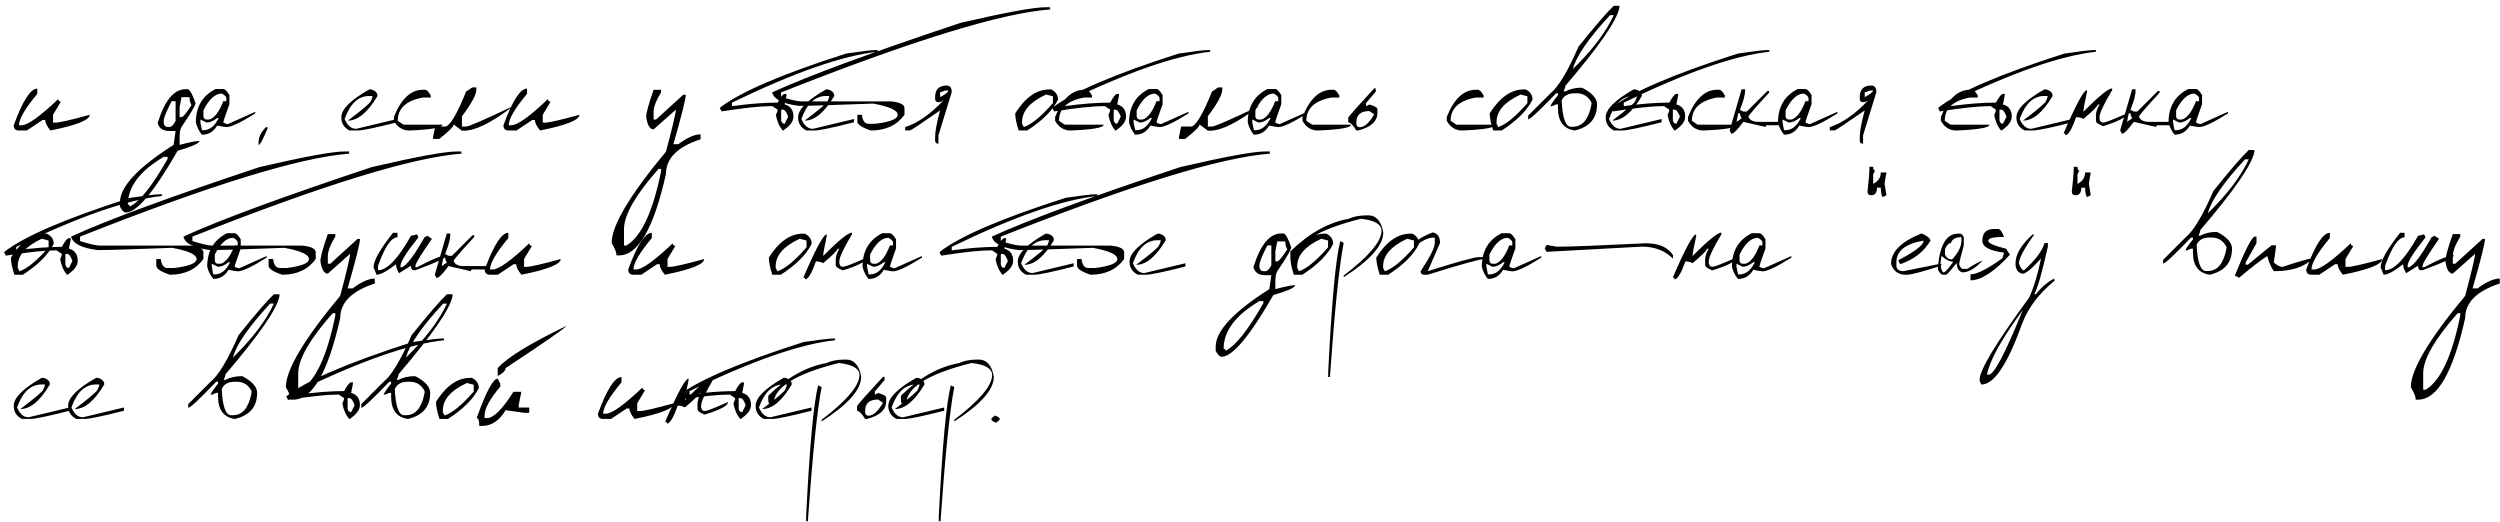 <?xml version="1.0" encoding="UTF-8"?> <svg xmlns="http://www.w3.org/2000/svg" width="364" height="76" viewBox="0 0 364 76" fill="none"><path d="M5.434 12.897V13.662C3.655 15.791 2.765 17.315 2.765 18.235H3.148C4.034 18.235 5.813 16.962 8.486 14.418C8.486 14.673 8.613 14.8 8.868 14.8L7.72 16.714V17.852H8.103C8.647 17.852 10.298 17.473 13.058 16.714C13.058 17.473 11.151 18.235 7.338 19C6.834 18.382 6.582 17.872 6.582 17.469H6.2L3.903 19H2.765C2.255 19 2 18.745 2 18.235C3.302 14.676 4.447 12.897 5.434 12.897ZM27.016 12.988H27.308C27.617 12.988 28.003 13.662 28.466 15.012C28.466 15.328 27.788 16.486 26.432 18.486C26.244 18.809 26.15 19.292 26.15 19.937V21.095C27.58 20.712 28.543 20.521 29.04 20.521C29.04 20.856 27.979 21.336 25.858 21.961C22.42 27.95 19.909 30.944 18.325 30.944C18.049 30.944 17.761 30.655 17.459 30.078V29.494C17.459 27.198 20.064 24.398 25.274 21.095L25.566 19.07H24.7C23.733 19.07 23.152 18.684 22.957 17.912C23.971 14.629 25.324 12.988 27.016 12.988ZM26.432 14.146L26.15 15.596V17.046H26.432C26.653 17.046 27.137 16.465 27.882 15.304C27.687 14.968 27.59 14.582 27.59 14.146H26.432ZM24.992 14.73C24.22 16.214 23.834 17.177 23.834 17.62V17.912C23.894 18.295 24.085 18.486 24.407 18.486H24.7C24.975 18.486 25.264 18.198 25.566 17.62V14.73H24.992ZM18.617 29.786C18.811 29.786 18.909 29.883 18.909 30.078C20.372 29.333 22.205 27.016 24.407 23.129V22.837H23.834C20.356 24.891 18.617 27.208 18.617 29.786ZM31.397 12.957H32.514C32.743 12.957 33.038 13.253 33.401 13.844V15.173C32.81 16.798 32.514 17.687 32.514 17.842C32.797 17.99 33.018 18.063 33.179 18.063L37.167 16.281V16.512C35.059 17.842 33.656 18.506 32.958 18.506C32.843 18.506 32.397 18.433 31.618 18.285C31.108 19.171 30.369 19.614 29.403 19.614C28.993 19.138 28.698 18.547 28.516 17.842C28.516 15.546 29.477 13.918 31.397 12.957ZM29.624 16.059V16.956C29.671 17.251 29.819 17.399 30.067 17.399H30.51C31.249 17.164 31.917 16.274 32.514 14.73H32.958V14.287C32.958 14.079 32.736 13.857 32.293 13.622C31.326 13.622 30.437 14.435 29.624 16.059ZM30.067 17.842L29.181 17.399V17.842L29.403 18.95H29.624C30.537 18.95 31.279 18.359 31.85 17.177H31.618C31.081 17.62 30.564 17.842 30.067 17.842ZM38.738 18.506H38.95V18.718C38.292 20.309 37.859 21.105 37.651 21.105V20.672C37.651 19.947 38.013 19.225 38.738 18.506ZM54.006 13.018C54.643 13.179 54.962 13.498 54.962 13.975C53.546 16.365 52.109 17.56 50.652 17.56C52.888 15.875 54.006 14.918 54.006 14.69C54.16 14.381 54.237 14.143 54.237 13.975H53.764C52.166 13.975 50.971 15.092 50.179 17.328C50.581 18.282 51.139 18.758 51.85 18.758L57.833 17.328V17.802C54.697 18.601 52.784 19 52.092 19H50.894C50.095 18.59 49.695 17.953 49.695 17.087C49.695 15.912 51.051 14.555 53.764 13.018H54.006ZM61.589 13.068H61.871C62.139 13.068 62.421 13.35 62.717 13.914V14.196H61.589C59.138 14.646 57.913 15.777 57.913 17.59L58.759 18.154H64.409C64.409 18.59 62.807 18.872 59.605 19C58.625 19 57.873 18.53 57.349 17.59V17.026C58.403 14.388 59.816 13.068 61.589 13.068ZM68.759 12.726H69.364V13.028C69.364 13.773 68.662 15.072 67.259 16.925V18.426H67.863C68.252 18.426 70.552 17.426 74.761 15.425C71.64 17.828 69.239 19.03 67.561 19.03H67.259L66.06 18.124C66.06 18.419 65.359 19.121 63.956 20.229H63.059V19.927L63.361 18.426H64.862C65.553 18.285 66.554 16.586 67.863 13.33L68.759 12.726ZM76.735 12.897V13.662C74.956 15.791 74.067 17.315 74.067 18.235H74.449C75.336 18.235 77.115 16.962 79.787 14.418C79.787 14.673 79.914 14.8 80.17 14.8L79.022 16.714V17.852H79.404C79.948 17.852 81.6 17.473 84.359 16.714C84.359 17.473 82.452 18.235 78.639 19C78.135 18.382 77.883 17.872 77.883 17.469H77.501L75.205 19H74.067C73.556 19 73.301 18.745 73.301 18.235C74.604 14.676 75.749 12.897 76.735 12.897ZM95.165 13.078H96.253V13.441C95.528 14.636 95.165 15.596 95.165 16.321V17.399H95.528L99.485 13.793H99.848C99.848 14.418 99.247 16.818 98.045 20.994H98.77C100.053 20.034 101.13 19.554 102.003 19.554V20.279C98.646 21.373 96.968 23.052 96.968 25.314C95.195 33.23 92.916 37.188 90.13 37.188H89.767C89.767 36.765 89.529 36.164 89.052 35.385C89.052 32.854 91.691 28.416 96.968 22.072C97.928 18.459 98.408 16.422 98.408 15.959L95.165 18.839C94.621 18.839 94.262 18.238 94.087 17.036C94.087 16.425 94.447 15.106 95.165 13.078ZM90.855 33.23V35.748H91.207C93.369 34.459 95.051 30.86 96.253 24.952V24.589H95.89C92.614 28.275 90.935 31.155 90.855 33.23ZM127.522 7.288H127.774V7.539C122.712 8.077 115.649 10.544 106.585 14.941V15.455C109.049 15.113 111.261 14.941 113.222 14.941C113.672 14.102 114.014 13.679 114.249 13.672H114.501V13.924L114.249 15.203C115.102 15.438 115.528 16.032 115.528 16.986C115.528 17.671 115.018 18.352 113.997 19.03C113.48 18.446 113.138 17.681 112.97 16.734C113.138 16.405 113.222 16.15 113.222 15.969L112.457 15.455H112.205C110.714 15.455 108.331 15.71 105.055 16.221L104.803 15.707C107.683 13.431 113.809 10.796 123.182 7.801C125.471 7.459 126.918 7.288 127.522 7.288ZM113.736 15.969V17.5C113.789 17.842 113.96 18.013 114.249 18.013L114.763 16.986C114.508 16.308 114.253 15.969 113.997 15.969H113.736ZM120.513 13.018C121.151 13.179 121.47 13.498 121.47 13.975C120.053 16.365 118.617 17.56 117.16 17.56C119.395 15.875 120.513 14.918 120.513 14.69C120.668 14.381 120.745 14.143 120.745 13.975H120.271C118.674 13.975 117.479 15.092 116.686 17.328C117.089 18.282 117.646 18.758 118.358 18.758L124.34 17.328V17.802C121.205 18.601 119.291 19 118.6 19H117.401C116.602 18.59 116.203 17.953 116.203 17.087C116.203 15.912 117.559 14.555 120.271 13.018H120.513ZM152.246 1.054H152.901V1.376C145.784 1.906 132.729 5.931 113.736 13.451V14.106C115.152 14.542 116.132 14.76 116.676 14.76H129.728C131.037 14.895 131.692 15.22 131.692 15.737V16.714C130.597 18.238 128.963 19 126.787 19C125.485 18.557 124.834 18.12 124.834 17.691V16.714H125.488C125.596 17.587 125.921 18.023 126.465 18.023H127.442C129.617 17.755 130.705 17.318 130.705 16.714C130.705 16.063 129.51 15.519 127.12 15.082C121.299 15.304 117.707 15.415 116.344 15.415C113.981 15.126 112.675 14.472 112.426 13.451C117.623 11.061 126.764 7.687 139.849 3.33C146.382 1.812 150.514 1.054 152.246 1.054ZM137.845 12.454C138.328 12.454 138.57 12.776 138.57 13.421L136.637 19.715V20.924C136.314 20.924 136.153 20.762 136.153 20.44V19.957C136.153 19.138 136.395 17.845 136.878 16.079C134.072 18.02 132.618 18.99 132.518 18.99H131.792V18.506C133.599 17.929 135.455 16.637 137.362 14.629L136.878 14.871H136.637C136.314 14.871 136.153 14.71 136.153 14.388V14.146C136.153 13.018 136.717 12.454 137.845 12.454ZM136.878 13.421V14.146C137.67 13.723 138.073 13.401 138.087 13.179H137.603C137.288 13.34 137.046 13.421 136.878 13.421ZM152.8 13.018H153.052C153.717 13.347 154.049 13.844 154.049 14.508C153.263 16.079 151.766 17.577 149.557 19H148.319C147.983 17.966 147.815 17.134 147.815 16.502C149.279 14.179 150.94 13.018 152.8 13.018ZM148.812 17.751V18.003L149.064 18.497C150.185 18.127 151.598 16.966 153.304 15.012V14.015L152.307 13.763C149.977 14.844 148.812 16.174 148.812 17.751ZM157.866 13.068H158.148C158.416 13.068 158.698 13.35 158.994 13.914V14.196H157.866C155.415 14.646 154.19 15.777 154.19 17.59L155.036 18.154H160.686C160.686 18.59 159.084 18.872 155.882 19C154.902 19 154.15 18.53 153.626 17.59V17.026C154.68 14.388 156.093 13.068 157.866 13.068ZM175.943 7.288H176.195V7.539C171.132 8.077 164.069 10.544 155.006 14.941V15.455C157.47 15.113 159.682 14.941 161.642 14.941C162.092 14.102 162.435 13.679 162.67 13.672H162.921V13.924L162.67 15.203C163.522 15.438 163.949 16.032 163.949 16.986C163.949 17.671 163.438 18.352 162.418 19.03C161.901 18.446 161.558 17.681 161.391 16.734C161.558 16.405 161.642 16.15 161.642 15.969L160.877 15.455H160.625C159.135 15.455 156.751 15.71 153.475 16.221L153.223 15.707C156.103 13.431 162.23 10.796 171.602 7.801C173.892 7.459 175.339 7.288 175.943 7.288ZM162.156 15.969V17.5C162.21 17.842 162.381 18.013 162.67 18.013L163.183 16.986C162.928 16.308 162.673 15.969 162.418 15.969H162.156ZM167.272 12.957H168.39C168.618 12.957 168.913 13.253 169.276 13.844V15.173C168.685 16.798 168.39 17.687 168.39 17.842C168.672 17.99 168.893 18.063 169.054 18.063L173.042 16.281V16.512C170.934 17.842 169.531 18.506 168.833 18.506C168.719 18.506 168.272 18.433 167.493 18.285C166.983 19.171 166.245 19.614 165.278 19.614C164.868 19.138 164.573 18.547 164.392 17.842C164.392 15.546 165.352 13.918 167.272 12.957ZM165.499 16.059V16.956C165.546 17.251 165.694 17.399 165.943 17.399H166.386C167.124 17.164 167.792 16.274 168.39 14.73H168.833V14.287C168.833 14.079 168.611 13.857 168.168 13.622C167.201 13.622 166.312 14.435 165.499 16.059ZM165.943 17.842L165.056 17.399V17.842L165.278 18.95H165.499C166.413 18.95 167.154 18.359 167.725 17.177H167.493C166.956 17.62 166.439 17.842 165.943 17.842ZM177.363 12.726H177.967V13.028C177.967 13.773 177.266 15.072 175.862 16.925V18.426H176.467C176.856 18.426 179.155 17.426 183.365 15.425C180.243 17.828 177.843 19.03 176.164 19.03H175.862L174.664 18.124C174.664 18.419 173.962 19.121 172.559 20.229H171.663V19.927L171.965 18.426H173.465C174.157 18.285 175.157 16.586 176.467 13.33L177.363 12.726ZM184.553 12.957H185.671C185.9 12.957 186.195 13.253 186.557 13.844V15.173C185.967 16.798 185.671 17.687 185.671 17.842C185.953 17.99 186.175 18.063 186.336 18.063L190.324 16.281V16.512C188.216 17.842 186.813 18.506 186.114 18.506C186 18.506 185.554 18.433 184.775 18.285C184.265 19.171 183.526 19.614 182.559 19.614C182.15 19.138 181.854 18.547 181.673 17.842C181.673 15.546 182.633 13.918 184.553 12.957ZM182.781 16.059V16.956C182.828 17.251 182.976 17.399 183.224 17.399H183.667C184.406 17.164 185.074 16.274 185.671 14.73H186.114V14.287C186.114 14.079 185.893 13.857 185.45 13.622C184.483 13.622 183.593 14.435 182.781 16.059ZM183.224 17.842L182.338 17.399V17.842L182.559 18.95H182.781C183.694 18.95 184.436 18.359 185.007 17.177H184.775C184.238 17.62 183.721 17.842 183.224 17.842ZM193.879 13.068H194.161C194.43 13.068 194.711 13.35 195.007 13.914V14.196H193.879C191.428 14.646 190.203 15.777 190.203 17.59L191.049 18.154H196.699C196.699 18.59 195.098 18.872 191.895 19C190.915 19 190.163 18.53 189.639 17.59V17.026C190.693 14.388 192.107 13.068 193.879 13.068ZM200.083 12.867H200.314V13.34L198.904 14.992V15.465L199.378 15.223C200.163 15.425 200.556 15.66 200.556 15.928V16.402C200.556 17.664 199.613 18.53 197.726 19H197.484C197.008 18.215 196.615 17.822 196.306 17.822V17.117C196.615 16.674 197.874 15.257 200.083 12.867ZM197.484 17.822V18.053C197.531 18.369 197.689 18.527 197.958 18.527C198.656 18.527 199.364 17.899 200.083 16.643L199.378 16.17C198.115 16.17 197.484 16.721 197.484 17.822ZM214.887 13.068H215.169C215.437 13.068 215.719 13.35 216.015 13.914V14.196H214.887C212.436 14.646 211.211 15.777 211.211 17.59L212.057 18.154H217.706C217.706 18.59 216.105 18.872 212.903 19C211.922 19 211.171 18.53 210.647 17.59V17.026C211.701 14.388 213.114 13.068 214.887 13.068ZM221.886 13.018H222.138C222.802 13.347 223.135 13.844 223.135 14.508C222.349 16.079 220.852 17.577 218.643 19H217.404C217.069 17.966 216.901 17.134 216.901 16.502C218.364 14.179 220.026 13.018 221.886 13.018ZM217.898 17.751V18.003L218.15 18.497C219.271 18.127 220.684 16.966 222.389 15.012V14.015L221.392 13.763C219.063 14.844 217.898 16.174 217.898 17.751ZM234.968 0.842H235.784V1.114C235.428 2.994 232.806 6.787 227.918 12.494C227.918 12.689 227.828 12.961 227.646 13.31H227.918C228.576 12.947 229.389 12.766 230.355 12.766C231.806 13.518 232.531 14.331 232.531 15.203C232.531 17.231 231.446 18.497 229.278 19C227.653 18.758 226.841 17.674 226.841 15.747V15.203H226.569C226.22 15.385 225.948 15.475 225.753 15.475C225.753 15.307 226.116 14.767 226.841 13.854V13.582H226.569C224.145 16.113 222.789 17.379 222.5 17.379V16.835L225.753 13.582C226.901 12.662 228.257 10.403 229.822 6.804C232.272 3.749 233.988 1.762 234.968 0.842ZM229.006 10.057C231.839 7.298 233.826 4.679 234.968 2.202H234.424C231.309 5.566 229.503 8.184 229.006 10.057ZM227.374 14.659C227.502 17.191 227.955 18.456 228.734 18.456H229.006C230.402 18.456 231.305 17.372 231.715 15.203V14.931C231.252 14.032 230.53 13.582 229.55 13.582H229.278C228.304 13.582 227.67 13.941 227.374 14.659ZM238.1 13.018C238.738 13.179 239.057 13.498 239.057 13.975C237.64 16.365 236.203 17.56 234.746 17.56C236.982 15.875 238.1 14.918 238.1 14.69C238.254 14.381 238.331 14.143 238.331 13.975H237.858C236.26 13.975 235.065 15.092 234.273 17.328C234.676 18.282 235.233 18.758 235.945 18.758L241.927 17.328V17.802C238.791 18.601 236.878 19 236.186 19H234.988C234.189 18.59 233.79 17.953 233.79 17.087C233.79 15.912 235.146 14.555 237.858 13.018H238.1ZM257.355 7.288H257.607V7.539C252.545 8.077 245.482 10.544 236.418 14.941V15.455C238.882 15.113 241.094 14.941 243.055 14.941C243.505 14.102 243.847 13.679 244.082 13.672H244.334V13.924L244.082 15.203C244.935 15.438 245.361 16.032 245.361 16.986C245.361 17.671 244.851 18.352 243.83 19.03C243.313 18.446 242.971 17.681 242.803 16.734C242.971 16.405 243.055 16.15 243.055 15.969L242.289 15.455H242.038C240.547 15.455 238.164 15.71 234.887 16.221L234.635 15.707C237.516 13.431 243.642 10.796 253.015 7.801C255.304 7.459 256.751 7.288 257.355 7.288ZM243.568 15.969V17.5C243.622 17.842 243.793 18.013 244.082 18.013L244.596 16.986C244.34 16.308 244.085 15.969 243.83 15.969H243.568ZM250.014 13.068H250.296C250.564 13.068 250.846 13.35 251.142 13.914V14.196H250.014C247.563 14.646 246.338 15.777 246.338 17.59L247.184 18.154H252.833C252.833 18.59 251.232 18.872 248.03 19C247.049 19 246.297 18.53 245.774 17.59V17.026C246.828 14.388 248.241 13.068 250.014 13.068ZM253.579 12.998H254.082V13.25C254.082 13.827 253.834 14.74 253.337 15.989L253.83 16.241H254.334L257.325 13.25H257.577V13.501C255.576 15.663 254.576 16.825 254.576 16.986C254.744 17.489 255.244 17.741 256.076 17.741H259.319V18.235H257.325C257.157 18.235 257.073 18.319 257.073 18.486L253.83 17.741C252.971 18.903 252.39 19.483 252.088 19.483L251.836 18.98L253.579 12.998ZM253.085 16.492L252.833 17.741L253.579 17.238C253.418 16.915 253.337 16.667 253.337 16.492H253.085ZM261.756 12.957H262.874C263.102 12.957 263.398 13.253 263.76 13.844V15.173C263.169 16.798 262.874 17.687 262.874 17.842C263.156 17.99 263.378 18.063 263.539 18.063L267.527 16.281V16.512C265.419 17.842 264.015 18.506 263.317 18.506C263.203 18.506 262.757 18.433 261.978 18.285C261.467 19.171 260.729 19.614 259.762 19.614C259.353 19.138 259.057 18.547 258.876 17.842C258.876 15.546 259.836 13.918 261.756 12.957ZM259.984 16.059V16.956C260.031 17.251 260.178 17.399 260.427 17.399H260.87C261.608 17.164 262.276 16.274 262.874 14.73H263.317V14.287C263.317 14.079 263.096 13.857 262.652 13.622C261.686 13.622 260.796 14.435 259.984 16.059ZM260.427 17.842L259.541 17.399V17.842L259.762 18.95H259.984C260.897 18.95 261.639 18.359 262.209 17.177H261.978C261.441 17.62 260.924 17.842 260.427 17.842ZM272.471 12.454C272.955 12.454 273.197 12.776 273.197 13.421L271.263 19.715V20.924C270.941 20.924 270.78 20.762 270.78 20.44V19.957C270.78 19.138 271.021 17.845 271.505 16.079C268.698 18.02 267.245 18.99 267.144 18.99H266.419V18.506C268.225 17.929 270.081 16.637 271.988 14.629L271.505 14.871H271.263C270.941 14.871 270.78 14.71 270.78 14.388V14.146C270.78 13.018 271.344 12.454 272.471 12.454ZM271.505 13.421V14.146C272.297 13.723 272.7 13.401 272.713 13.179H272.23C271.914 13.34 271.673 13.421 271.505 13.421ZM286.832 13.068H287.114C287.383 13.068 287.665 13.35 287.96 13.914V14.196H286.832C284.382 14.646 283.157 15.777 283.157 17.59L284.003 18.154H289.652C289.652 18.59 288.051 18.872 284.849 19C283.868 19 283.116 18.53 282.593 17.59V17.026C283.647 14.388 285.06 13.068 286.832 13.068ZM304.91 7.288H305.161V7.539C300.099 8.077 293.036 10.544 283.972 14.941V15.455C286.436 15.113 288.649 14.941 290.609 14.941C291.059 14.102 291.401 13.679 291.636 13.672H291.888V13.924L291.636 15.203C292.489 15.438 292.915 16.032 292.915 16.986C292.915 17.671 292.405 18.352 291.384 19.03C290.867 18.446 290.525 17.681 290.357 16.734C290.525 16.405 290.609 16.15 290.609 15.969L289.844 15.455H289.592C288.101 15.455 285.718 15.71 282.442 16.221L282.19 15.707C285.07 13.431 291.196 10.796 300.569 7.801C302.858 7.459 304.305 7.288 304.91 7.288ZM291.123 15.969V17.5C291.176 17.842 291.348 18.013 291.636 18.013L292.15 16.986C291.895 16.308 291.64 15.969 291.384 15.969H291.123ZM297.9 13.018C298.538 13.179 298.857 13.498 298.857 13.975C297.44 16.365 296.004 17.56 294.547 17.56C296.782 15.875 297.9 14.918 297.9 14.69C298.055 14.381 298.132 14.143 298.132 13.975H297.659C296.061 13.975 294.866 15.092 294.073 17.328C294.476 18.282 295.033 18.758 295.745 18.758L301.727 17.328V17.802C298.592 18.601 296.678 19 295.987 19H294.788C293.989 18.59 293.59 17.953 293.59 17.087C293.59 15.912 294.946 14.555 297.659 13.018H297.9ZM307.528 13.129C306.306 15.163 305.695 16.472 305.695 17.056V17.318C305.749 17.667 305.923 17.842 306.219 17.842C306.534 17.842 307.669 17.405 309.623 16.533C309.623 17.056 308.488 17.667 306.219 18.366C305.521 18.104 305.171 17.842 305.171 17.58V16.794C305.171 16.318 305.346 15.794 305.695 15.223H305.433C305.433 15.445 304.735 16.143 303.339 17.318C303.036 17.144 302.687 17.056 302.291 17.056C301.673 18.802 301.15 19.675 300.72 19.675C300.72 19.5 300.633 19.413 300.458 19.413C302.258 15.223 303.392 13.129 303.862 13.129V13.391C303.513 14.995 303.339 15.955 303.339 16.271C305.594 14.002 306.991 12.867 307.528 12.867V13.129ZM310.438 12.998H310.942V13.25C310.942 13.827 310.694 14.74 310.197 15.989L310.69 16.241H311.194L314.185 13.25H314.437V13.501C312.436 15.663 311.435 16.825 311.435 16.986C311.603 17.489 312.103 17.741 312.936 17.741H316.179V18.235H314.185C314.017 18.235 313.933 18.319 313.933 18.486L310.69 17.741C309.831 18.903 309.25 19.483 308.948 19.483L308.696 18.98L310.438 12.998ZM309.945 16.492L309.693 17.741L310.438 17.238C310.277 16.915 310.197 16.667 310.197 16.492H309.945ZM318.616 12.957H319.734C319.962 12.957 320.257 13.253 320.62 13.844V15.173C320.029 16.798 319.734 17.687 319.734 17.842C320.016 17.99 320.237 18.063 320.398 18.063L324.386 16.281V16.512C322.278 17.842 320.875 18.506 320.177 18.506C320.063 18.506 319.616 18.433 318.837 18.285C318.327 19.171 317.589 19.614 316.622 19.614C316.212 19.138 315.917 18.547 315.736 17.842C315.736 15.546 316.696 13.918 318.616 12.957ZM316.843 16.059V16.956C316.89 17.251 317.038 17.399 317.287 17.399H317.73C318.468 17.164 319.136 16.274 319.734 14.73H320.177V14.287C320.177 14.079 319.955 13.857 319.512 13.622C318.545 13.622 317.656 14.435 316.843 16.059ZM317.287 17.842L316.4 17.399V17.842L316.622 18.95H316.843C317.757 18.95 318.498 18.359 319.069 17.177H318.837C318.3 17.62 317.783 17.842 317.287 17.842ZM6.572 34.018H6.824C7.489 34.347 7.821 34.844 7.821 35.508C7.035 37.08 5.538 38.577 3.329 40H2.091C1.755 38.966 1.587 38.133 1.587 37.502C3.051 35.179 4.712 34.018 6.572 34.018ZM2.584 38.751V39.003L2.836 39.496C3.957 39.127 5.37 37.966 7.076 36.012V35.015L6.079 34.763C3.749 35.844 2.584 37.173 2.584 38.751ZM23.31 28.288H23.562V28.539C18.499 29.076 11.436 31.544 2.373 35.941V36.455C4.837 36.113 7.049 35.941 9.009 35.941C9.459 35.102 9.802 34.679 10.037 34.672H10.288V34.924L10.037 36.203C10.889 36.438 11.316 37.032 11.316 37.986C11.316 38.671 10.805 39.352 9.785 40.03C9.268 39.446 8.925 38.681 8.758 37.734C8.925 37.405 9.009 37.15 9.009 36.969L8.244 36.455H7.992C6.502 36.455 4.118 36.71 0.842 37.221L0.59 36.707C3.47 34.431 9.597 31.796 18.969 28.801C21.259 28.459 22.706 28.288 23.31 28.288ZM9.523 36.969V38.499C9.577 38.842 9.748 39.013 10.037 39.013L10.55 37.986C10.295 37.308 10.04 36.969 9.785 36.969H9.523ZM50.169 22.054H50.823V22.376C43.706 22.907 30.651 26.931 11.658 34.451V35.106C13.075 35.542 14.055 35.76 14.599 35.76H27.65C28.959 35.895 29.614 36.22 29.614 36.737V37.714C28.52 39.238 26.885 40 24.71 40C23.407 39.557 22.756 39.12 22.756 38.691V37.714H23.41C23.518 38.587 23.844 39.023 24.387 39.023H25.364C27.54 38.755 28.627 38.318 28.627 37.714C28.627 37.063 27.432 36.519 25.042 36.083C19.221 36.304 15.629 36.415 14.266 36.415C11.903 36.126 10.597 35.471 10.349 34.451C15.545 32.061 24.686 28.687 37.772 24.33C44.304 22.812 48.437 22.054 50.169 22.054ZM33.048 33.958H34.166C34.394 33.958 34.69 34.253 35.052 34.844V36.173C34.462 37.798 34.166 38.687 34.166 38.842C34.448 38.99 34.67 39.063 34.831 39.063L38.819 37.281V37.513C36.711 38.842 35.307 39.507 34.609 39.507C34.495 39.507 34.049 39.433 33.27 39.285C32.76 40.171 32.021 40.614 31.054 40.614C30.645 40.138 30.349 39.547 30.168 38.842C30.168 36.546 31.128 34.918 33.048 33.958ZM31.276 37.059V37.956C31.323 38.251 31.471 38.399 31.719 38.399H32.162C32.901 38.164 33.569 37.274 34.166 35.73H34.609V35.287C34.609 35.079 34.388 34.857 33.945 34.622C32.978 34.622 32.088 35.435 31.276 37.059ZM31.719 38.842L30.833 38.399V38.842L31.054 39.95H31.276C32.189 39.95 32.931 39.359 33.502 38.177H33.27C32.733 38.62 32.216 38.842 31.719 38.842ZM66.524 22.054H67.178V22.376C60.062 22.907 47.006 26.931 28.013 34.451V35.106C29.43 35.542 30.41 35.76 30.954 35.76H44.005C45.315 35.895 45.969 36.22 45.969 36.737V37.714C44.875 39.238 43.24 40 41.065 40C39.762 39.557 39.111 39.12 39.111 38.691V37.714H39.766C39.873 38.587 40.199 39.023 40.742 39.023H41.719C43.895 38.755 44.982 38.318 44.982 37.714C44.982 37.063 43.787 36.519 41.397 36.083C35.576 36.304 31.984 36.415 30.621 36.415C28.258 36.126 26.952 35.471 26.704 34.451C31.9 32.061 41.041 28.687 54.127 24.33C60.659 22.812 64.791 22.054 66.524 22.054ZM47.731 34.078H48.819V34.441C48.094 35.636 47.731 36.596 47.731 37.321V38.399H48.094L52.052 34.793H52.414C52.414 35.418 51.813 37.818 50.612 41.994H51.337C52.619 41.034 53.697 40.554 54.57 40.554V41.279C51.213 42.373 49.534 44.052 49.534 46.314C47.762 54.23 45.482 58.188 42.696 58.188H42.334C42.334 57.765 42.095 57.164 41.618 56.385C41.618 53.854 44.257 49.416 49.534 43.072C50.494 39.459 50.974 37.422 50.974 36.959L47.731 39.839C47.188 39.839 46.828 39.238 46.654 38.036C46.654 37.425 47.013 36.106 47.731 34.078ZM43.421 54.23V56.748H43.774C45.935 55.459 47.617 51.86 48.819 45.952V45.589H48.457C45.18 49.275 43.502 52.156 43.421 54.23ZM57.218 33.897H57.873V34.552C56.973 34.552 56.03 35.931 55.043 38.691V39.345C56.359 39.345 57.957 37.674 59.837 34.33C59.91 34.33 60.203 34.26 60.713 34.119L60.924 34.552C59.185 36.734 58.316 38.113 58.316 38.691V38.912H58.527C59.239 38.617 60.33 37.163 61.8 34.552L62.233 34.33L62.888 34.773C61.29 37.069 60.491 38.375 60.491 38.691V38.912H60.713C62.901 37.751 64.355 37.17 65.073 37.17C65.073 37.492 63.546 38.218 60.491 39.345H60.27C59.981 39.345 59.837 39.127 59.837 38.691L58.094 39.778C57.806 39.302 57.661 38.865 57.661 38.469C56.359 39.49 55.412 40 54.821 40L54.388 38.912C54.388 37.959 55.332 36.287 57.218 33.897ZM65.053 33.998H65.557V34.25C65.557 34.827 65.308 35.74 64.812 36.989L65.305 37.241H65.809L68.8 34.25H69.051V34.501C67.051 36.663 66.05 37.825 66.05 37.986C66.218 38.489 66.718 38.741 67.551 38.741H70.794V39.235H68.8C68.632 39.235 68.548 39.319 68.548 39.486L65.305 38.741C64.446 39.903 63.865 40.483 63.563 40.483L63.311 39.98L65.053 33.998ZM64.56 37.492L64.308 38.741L65.053 38.238C64.892 37.915 64.812 37.667 64.812 37.492H64.56ZM74.016 33.897V34.663C72.237 36.791 71.347 38.315 71.347 39.235H71.73C72.617 39.235 74.396 37.962 77.068 35.418C77.068 35.673 77.195 35.8 77.45 35.8L76.302 37.714V38.852H76.685C77.229 38.852 78.88 38.473 81.64 37.714C81.64 38.473 79.733 39.235 75.92 40C75.416 39.382 75.164 38.872 75.164 38.469H74.782L72.486 40H71.347C70.837 40 70.582 39.745 70.582 39.235C71.885 35.676 73.029 33.897 74.016 33.897ZM94.903 33.897V34.663C93.124 36.791 92.234 38.315 92.234 39.235H92.617C93.503 39.235 95.282 37.962 97.955 35.418C97.955 35.673 98.082 35.8 98.337 35.8L97.189 37.714V38.852H97.572C98.116 38.852 99.767 38.473 102.527 37.714C102.527 38.473 100.62 39.235 96.806 40C96.303 39.382 96.051 38.872 96.051 38.469H95.668L93.372 40H92.234C91.724 40 91.469 39.745 91.469 39.235C92.772 35.676 93.916 33.897 94.903 33.897ZM116.928 34.018H117.18C117.844 34.347 118.177 34.844 118.177 35.508C117.391 37.08 115.894 38.577 113.685 40H112.446C112.111 38.966 111.943 38.133 111.943 37.502C113.407 35.179 115.068 34.018 116.928 34.018ZM112.94 38.751V39.003L113.192 39.496C114.313 39.127 115.726 37.966 117.432 36.012V35.015L116.435 34.763C114.105 35.844 112.94 37.173 112.94 38.751ZM124.038 34.129C122.816 36.163 122.205 37.472 122.205 38.056V38.318C122.259 38.667 122.433 38.842 122.729 38.842C123.044 38.842 124.179 38.406 126.133 37.533C126.133 38.056 124.998 38.667 122.729 39.365C122.031 39.104 121.681 38.842 121.681 38.58V37.794C121.681 37.318 121.856 36.794 122.205 36.223H121.943C121.943 36.445 121.245 37.143 119.849 38.318C119.546 38.144 119.197 38.056 118.801 38.056C118.183 39.802 117.66 40.675 117.23 40.675C117.23 40.5 117.143 40.413 116.968 40.413C118.768 36.223 119.902 34.129 120.372 34.129V34.391C120.023 35.995 119.849 36.955 119.849 37.271C122.104 35.002 123.501 33.867 124.038 33.867V34.129ZM128.459 33.958H129.577C129.805 33.958 130.101 34.253 130.463 34.844V36.173C129.872 37.798 129.577 38.687 129.577 38.842C129.859 38.99 130.08 39.063 130.242 39.063L134.23 37.281V37.513C132.121 38.842 130.718 39.507 130.02 39.507C129.906 39.507 129.459 39.433 128.681 39.285C128.17 40.171 127.432 40.614 126.465 40.614C126.055 40.138 125.76 39.547 125.579 38.842C125.579 36.546 126.539 34.918 128.459 33.958ZM126.687 37.059V37.956C126.734 38.251 126.881 38.399 127.13 38.399H127.573C128.311 38.164 128.979 37.274 129.577 35.73H130.02V35.287C130.02 35.079 129.798 34.857 129.355 34.622C128.389 34.622 127.499 35.435 126.687 37.059ZM127.13 38.842L126.243 38.399V38.842L126.465 39.95H126.687C127.6 39.95 128.342 39.359 128.912 38.177H128.681C128.143 38.62 127.627 38.842 127.13 38.842ZM159.507 28.288H159.759V28.539C154.697 29.076 147.634 31.544 138.57 35.941V36.455C141.034 36.113 143.246 35.941 145.207 35.941C145.657 35.102 145.999 34.679 146.234 34.672H146.486V34.924L146.234 36.203C147.087 36.438 147.513 37.032 147.513 37.986C147.513 38.671 147.003 39.352 145.982 40.03C145.465 39.446 145.123 38.681 144.955 37.734C145.123 37.405 145.207 37.15 145.207 36.969L144.441 36.455H144.19C142.699 36.455 140.316 36.71 137.039 37.221L136.788 36.707C139.668 34.431 145.794 31.796 155.167 28.801C157.456 28.459 158.903 28.288 159.507 28.288ZM145.72 36.969V38.499C145.774 38.842 145.945 39.013 146.234 39.013L146.748 37.986C146.492 37.308 146.237 36.969 145.982 36.969H145.72ZM152.498 34.018C153.136 34.179 153.455 34.498 153.455 34.975C152.038 37.365 150.601 38.56 149.144 38.56C151.38 36.875 152.498 35.918 152.498 35.69C152.652 35.381 152.73 35.142 152.73 34.975H152.256C150.658 34.975 149.463 36.093 148.671 38.328C149.074 39.282 149.631 39.758 150.343 39.758L156.325 38.328V38.802C153.19 39.6 151.276 40 150.585 40H149.386C148.587 39.59 148.188 38.953 148.188 38.087C148.188 36.912 149.544 35.555 152.256 34.018H152.498ZM184.231 22.054H184.886V22.376C177.769 22.907 164.714 26.931 145.72 34.451V35.106C147.137 35.542 148.117 35.76 148.661 35.76H161.713C163.022 35.895 163.677 36.22 163.677 36.737V37.714C162.582 39.238 160.947 40 158.772 40C157.47 39.557 156.818 39.12 156.818 38.691V37.714H157.473C157.58 38.587 157.906 39.023 158.45 39.023H159.427C161.602 38.755 162.69 38.318 162.69 37.714C162.69 37.063 161.495 36.519 159.104 36.083C153.284 36.304 149.692 36.415 148.329 36.415C145.965 36.126 144.66 35.471 144.411 34.451C149.608 32.061 158.749 28.687 171.834 24.33C178.367 22.812 182.499 22.054 184.231 22.054ZM168.772 34.018C169.41 34.179 169.729 34.498 169.729 34.975C168.313 37.365 166.876 38.56 165.419 38.56C167.655 36.875 168.772 35.918 168.772 35.69C168.927 35.381 169.004 35.142 169.004 34.975H168.531C166.933 34.975 165.738 36.093 164.946 38.328C165.348 39.282 165.906 39.758 166.617 39.758L172.599 38.328V38.802C169.464 39.6 167.551 40 166.859 40H165.661C164.862 39.59 164.462 38.953 164.462 38.087C164.462 36.912 165.818 35.555 168.531 34.018H168.772ZM186.557 33.988H186.85C187.158 33.988 187.544 34.663 188.008 36.012C188.008 36.328 187.33 37.486 185.973 39.486C185.785 39.809 185.691 40.292 185.691 40.937V42.095C187.121 41.712 188.085 41.521 188.582 41.521C188.582 41.856 187.521 42.336 185.399 42.961C181.962 48.95 179.451 51.944 177.866 51.944C177.591 51.944 177.302 51.655 177 51.078V50.494C177 48.198 179.605 45.398 184.815 42.095L185.107 40.071H184.241C183.274 40.071 182.694 39.684 182.499 38.912C183.513 35.629 184.866 33.988 186.557 33.988ZM185.973 35.146L185.691 36.596V38.046H185.973C186.195 38.046 186.678 37.465 187.424 36.304C187.229 35.968 187.132 35.582 187.132 35.146H185.973ZM184.533 35.73C183.761 37.214 183.375 38.177 183.375 38.62V38.912C183.436 39.295 183.627 39.486 183.949 39.486H184.241C184.516 39.486 184.805 39.198 185.107 38.62V35.73H184.533ZM178.158 50.786C178.353 50.786 178.451 50.883 178.451 51.078C179.914 50.333 181.747 48.016 183.949 44.129V43.837H183.375C179.897 45.891 178.158 48.208 178.158 50.786ZM192.862 34.018H193.114C193.778 34.347 194.111 34.844 194.111 35.508C193.325 37.08 191.828 38.577 189.619 40H188.38C188.045 38.966 187.877 38.133 187.877 37.502C189.34 35.179 191.002 34.018 192.862 34.018ZM188.874 38.751V39.003L189.126 39.496C190.247 39.127 191.66 37.966 193.365 36.012V35.015L192.368 34.763C190.039 35.844 188.874 37.173 188.874 38.751ZM199.146 31.349C200.368 31.349 201.12 32.185 201.402 33.857C201.402 35.73 199.482 37.899 195.641 40.362V40.121C199.314 37.321 201.15 35.149 201.15 33.605C201.15 32.652 200.15 32.068 198.149 31.853C191.804 33.437 188.632 35.441 188.632 37.865H188.38C188.045 37.865 187.877 37.697 187.877 37.361V36.606C190.596 33.954 193.436 32.37 196.397 31.853C197.048 31.517 197.964 31.349 199.146 31.349ZM195.138 35.106L195.641 35.357C194.977 38.808 194.309 45.321 193.637 54.895H193.385V54.139C193.889 44.028 194.473 37.684 195.138 35.106ZM205.37 34.018H205.622C206.286 34.347 206.619 34.844 206.619 35.508C205.833 37.08 204.336 38.577 202.127 40H200.888C200.553 38.966 200.385 38.133 200.385 37.502C201.848 35.179 203.51 34.018 205.37 34.018ZM201.382 38.751V39.003L201.633 39.496C202.755 39.127 204.168 37.966 205.873 36.012V35.015L204.876 34.763C202.547 35.844 201.382 37.173 201.382 38.751ZM208.643 33.837C209.328 34.005 209.67 34.518 209.67 35.377L207.877 39.486C212.208 38.117 214.689 37.432 215.32 37.432H216.347V37.684C215.622 37.684 212.799 38.456 207.877 40H207.364C207.021 40 206.85 39.829 206.85 39.486C208.22 37.419 208.905 36.049 208.905 35.377V34.602H208.643C208.018 34.602 207.25 34.944 206.337 35.629H206.075C206.075 35.072 206.931 34.474 208.643 33.837ZM218.633 33.958H219.751C219.979 33.958 220.275 34.253 220.637 34.844V36.173C220.046 37.798 219.751 38.687 219.751 38.842C220.033 38.99 220.254 39.063 220.416 39.063L224.404 37.281V37.513C222.295 38.842 220.892 39.507 220.194 39.507C220.08 39.507 219.633 39.433 218.855 39.285C218.344 40.171 217.606 40.614 216.639 40.614C216.229 40.138 215.934 39.547 215.753 38.842C215.753 36.546 216.713 34.918 218.633 33.958ZM216.861 37.059V37.956C216.908 38.251 217.055 38.399 217.304 38.399H217.747C218.485 38.164 219.153 37.274 219.751 35.73H220.194V35.287C220.194 35.079 219.972 34.857 219.529 34.622C218.562 34.622 217.673 35.435 216.861 37.059ZM217.304 38.842L216.417 38.399V38.842L216.639 39.95H216.861C217.774 39.95 218.516 39.359 219.086 38.177H218.855C218.317 38.62 217.8 38.842 217.304 38.842ZM239.631 35.418C241.531 35.418 242.853 35.998 243.599 37.16V37.664C242.417 36.495 240.906 35.911 239.067 35.911L225.189 36.667L224.907 36.163L225.189 35.66L226.609 35.911H227.173C228.771 35.911 232.923 35.747 239.631 35.418ZM250.628 34.129C249.406 36.163 248.795 37.472 248.795 38.056V38.318C248.849 38.667 249.023 38.842 249.319 38.842C249.634 38.842 250.769 38.406 252.723 37.533C252.723 38.056 251.588 38.667 249.319 39.365C248.62 39.104 248.271 38.842 248.271 38.58V37.794C248.271 37.318 248.446 36.794 248.795 36.223H248.533C248.533 36.445 247.835 37.143 246.438 38.318C246.136 38.144 245.787 38.056 245.391 38.056C244.773 39.802 244.25 40.675 243.82 40.675C243.82 40.5 243.733 40.413 243.558 40.413C245.358 36.223 246.492 34.129 246.962 34.129V34.391C246.613 35.995 246.438 36.955 246.438 37.271C248.694 35.002 250.091 33.867 250.628 33.867V34.129ZM255.049 33.958H256.167C256.395 33.958 256.691 34.253 257.053 34.844V36.173C256.462 37.798 256.167 38.687 256.167 38.842C256.449 38.99 256.67 39.063 256.832 39.063L260.82 37.281V37.513C258.711 38.842 257.308 39.507 256.61 39.507C256.496 39.507 256.049 39.433 255.271 39.285C254.76 40.171 254.022 40.614 253.055 40.614C252.645 40.138 252.35 39.547 252.169 38.842C252.169 36.546 253.129 34.918 255.049 33.958ZM253.277 37.059V37.956C253.324 38.251 253.471 38.399 253.72 38.399H254.163C254.901 38.164 255.569 37.274 256.167 35.73H256.61V35.287C256.61 35.079 256.388 34.857 255.945 34.622C254.979 34.622 254.089 35.435 253.277 37.059ZM253.72 38.842L252.833 38.399V38.842L253.055 39.95H253.277C254.19 39.95 254.932 39.359 255.502 38.177H255.271C254.733 38.62 254.216 38.842 253.72 38.842ZM272.19 24.29H272.733C272.733 24.659 272.827 24.843 273.015 24.843L272.733 25.387V26.767C273.472 26.404 273.841 25.854 273.841 25.115H274.667C274.486 26.082 274.395 26.633 274.395 26.767L274.667 28.429L274.113 28.701C273.932 28.398 273.841 27.939 273.841 27.321H273.287C273.287 28.059 273.012 28.429 272.461 28.429C272.092 28.429 271.908 28.244 271.908 27.875C272.096 26.31 272.19 25.115 272.19 24.29ZM279.773 33.988C280.572 34.323 281.008 34.672 281.082 35.035C280.203 36.485 278.984 37.529 277.426 38.167C277.084 38.342 276.822 38.429 276.641 38.429L276.379 37.905C278.501 36.791 279.719 35.921 280.035 35.297V35.035C277.423 35.498 276.117 36.542 276.117 38.167V38.691C276.117 39.215 276.466 39.476 277.164 39.476L282.391 38.429H282.653V38.691C279.9 39.564 278.245 40 277.688 40H277.426C276.392 40 275.694 39.476 275.332 38.429C275.332 36.657 276.812 35.176 279.773 33.988ZM285.08 34.018H285.412C285.58 34.018 285.752 34.189 285.926 34.532V35.73C285.47 37.415 285.241 38.325 285.241 38.459C285.416 38.916 285.587 39.144 285.755 39.144H286.44C287.353 38.54 288.095 38.14 288.665 37.946C287.591 39.087 286.621 39.658 285.755 39.658C285.191 39.53 284.909 39.074 284.909 38.288C283.982 39.429 283.469 40 283.368 40H282.854C282.673 40 282.445 39.772 282.17 39.315V38.802C282.458 35.612 283.429 34.018 285.08 34.018ZM283.197 36.244V37.09C283.425 37.546 283.768 37.774 284.224 37.774C285.13 36.801 285.584 35.891 285.584 35.045V34.532C284.738 34.532 284.227 34.817 284.053 35.388C283.744 35.388 283.459 35.673 283.197 36.244ZM282.683 37.261L282.512 38.459C282.626 39.258 282.797 39.658 283.026 39.658C283.241 39.617 283.697 39.104 284.395 38.117C283.912 38.117 283.341 37.831 282.683 37.261ZM290.347 33.343H290.931C291.213 33.343 291.499 33.726 291.787 34.491C290.257 34.491 289.491 34.683 289.491 35.065C289.491 35.408 290.354 35.79 292.079 36.213L292.653 37.08C290.371 39.57 288.454 40.816 286.903 40.816V39.95C287.823 39.95 289.374 39.164 291.556 37.593L291.787 36.787C289.679 36.512 288.625 35.938 288.625 35.065C288.625 33.917 289.199 33.343 290.347 33.343ZM295.936 34.149H296.188C294.698 36.223 293.953 37.63 293.953 38.368C294.201 39.033 294.449 39.365 294.698 39.365C296.376 37.835 297.37 36.509 297.679 35.388H298.172V35.891C297.346 39.624 296.685 41.94 296.188 42.84H296.43C297.202 41.846 298.078 41.091 299.058 40.574L299.169 40.846C296.886 42.726 295.312 44.797 294.446 47.06C292.318 53.015 290.334 55.992 288.494 55.992L288.242 55.499V55.247C288.242 53.857 290.643 49.886 295.443 43.333C296.101 41.923 296.678 40.02 297.175 37.623C295.859 39.114 294.95 39.859 294.446 39.859C293.788 39.691 293.459 39.194 293.459 38.368C293.459 37.039 294.285 35.633 295.936 34.149ZM294.104 45.72C291.264 49.648 289.666 52.592 289.31 54.552H289.562C290.327 54.552 291.982 51.407 294.527 45.116L294.104 45.72ZM301.939 24.29H302.482C302.482 24.659 302.576 24.843 302.764 24.843L302.482 25.387V26.767C303.221 26.404 303.59 25.854 303.59 25.115H304.416C304.235 26.082 304.144 26.633 304.144 26.767L304.416 28.429L303.862 28.701C303.681 28.398 303.59 27.939 303.59 27.321H303.036C303.036 28.059 302.761 28.429 302.211 28.429C301.841 28.429 301.657 28.244 301.657 27.875C301.845 26.31 301.939 25.115 301.939 24.29ZM327.418 21.842H328.234V22.114C327.878 23.994 325.256 27.788 320.368 33.494C320.368 33.689 320.278 33.961 320.096 34.31H320.368C321.026 33.947 321.839 33.766 322.805 33.766C324.256 34.518 324.981 35.331 324.981 36.203C324.981 38.231 323.896 39.496 321.728 40C320.103 39.758 319.291 38.674 319.291 36.747V36.203H319.019C318.67 36.385 318.398 36.475 318.203 36.475C318.203 36.307 318.566 35.767 319.291 34.854V34.582H319.019C316.595 37.113 315.239 38.379 314.95 38.379V37.835L318.203 34.582C319.351 33.662 320.707 31.403 322.272 27.804C324.722 24.75 326.438 22.762 327.418 21.842ZM321.456 31.057C324.289 28.298 326.276 25.679 327.418 23.202H326.874C323.759 26.566 321.953 29.184 321.456 31.057ZM319.824 35.66C319.952 38.191 320.405 39.456 321.184 39.456H321.456C322.852 39.456 323.755 38.372 324.165 36.203V35.931C323.702 35.032 322.98 34.582 322 34.582H321.728C320.754 34.582 320.12 34.941 319.824 35.66ZM328.223 34.451H328.546V35.398L326.965 38.227V38.54H327.287L330.741 35.71H331.376V36.022L331.063 38.227C331.574 38.651 331.993 38.862 332.322 38.862C334.874 38.023 336.341 37.603 336.723 37.603C335.595 38.859 333.709 39.486 331.063 39.486C330.64 38.855 330.325 38.12 330.117 37.281C329.251 37.811 327.888 38.862 326.028 40.433L325.394 40.121C326.79 36.65 327.733 34.76 328.223 34.451ZM339.221 33.897V34.663C337.442 36.791 336.552 38.315 336.552 39.235H336.935C337.821 39.235 339.6 37.962 342.272 35.418C342.272 35.673 342.4 35.8 342.655 35.8L341.507 37.714V38.852H341.89C342.433 38.852 344.085 38.473 346.844 37.714C346.844 38.473 344.938 39.235 341.124 40C340.621 39.382 340.369 38.872 340.369 38.469H339.986L337.69 40H336.552C336.042 40 335.787 39.745 335.787 39.235C337.089 35.676 338.234 33.897 339.221 33.897ZM349.453 33.897H350.107V34.552C349.208 34.552 348.264 35.931 347.277 38.691V39.345C348.593 39.345 350.191 37.674 352.071 34.33C352.145 34.33 352.437 34.26 352.947 34.119L353.159 34.552C351.42 36.734 350.55 38.113 350.55 38.691V38.912H350.762C351.474 38.617 352.565 37.163 354.035 34.552L354.468 34.33L355.123 34.773C353.525 37.069 352.726 38.375 352.726 38.691V38.912H352.947C355.136 37.751 356.59 37.17 357.308 37.17C357.308 37.492 355.781 38.218 352.726 39.345H352.504C352.215 39.345 352.071 39.127 352.071 38.691L350.329 39.778C350.04 39.302 349.896 38.865 349.896 38.469C348.593 39.49 347.647 40 347.056 40L346.623 38.912C346.623 37.959 347.566 36.287 349.453 33.897ZM357.127 34.078H358.214V34.441C357.489 35.636 357.127 36.596 357.127 37.321V38.399H357.489L361.447 34.793H361.81C361.81 35.418 361.209 37.818 360.007 41.994H360.732C362.014 41.034 363.092 40.554 363.965 40.554V41.279C360.608 42.373 358.929 44.052 358.929 46.314C357.157 54.23 354.878 58.188 352.091 58.188H351.729C351.729 57.765 351.49 57.164 351.014 56.385C351.014 53.854 353.652 49.416 358.929 43.072C359.889 39.459 360.369 37.422 360.369 36.959L357.127 39.839C356.583 39.839 356.224 39.238 356.049 38.036C356.049 37.425 356.408 36.106 357.127 34.078ZM352.816 54.23V56.748H353.169C355.331 55.459 357.013 51.86 358.214 45.952V45.589H357.852C354.575 49.275 352.897 52.156 352.816 54.23ZM6.31 55.018C6.948 55.179 7.267 55.498 7.267 55.975C5.85 58.365 4.414 59.56 2.957 59.56C5.192 57.875 6.31 56.918 6.31 56.69C6.465 56.381 6.542 56.142 6.542 55.975H6.069C4.471 55.975 3.276 57.093 2.483 59.328C2.886 60.282 3.443 60.758 4.155 60.758L10.137 59.328V59.802C7.002 60.6 5.088 61 4.397 61H3.198C2.399 60.59 2 59.953 2 59.087C2 57.912 3.356 56.555 6.069 55.018H6.31ZM14.226 55.018C14.864 55.179 15.183 55.498 15.183 55.975C13.766 58.365 12.329 59.56 10.872 59.56C13.108 57.875 14.226 56.918 14.226 56.69C14.38 56.381 14.458 56.142 14.458 55.975H13.984C12.386 55.975 11.191 57.093 10.399 59.328C10.802 60.282 11.359 60.758 12.071 60.758L18.053 59.328V59.802C14.918 60.6 13.004 61 12.312 61H11.114C10.315 60.59 9.916 59.953 9.916 59.087C9.916 57.912 11.272 56.555 13.984 55.018H14.226ZM39.876 42.842H40.692V43.114C40.336 44.994 37.714 48.788 32.827 54.494C32.827 54.689 32.736 54.961 32.555 55.31H32.827C33.485 54.947 34.297 54.766 35.264 54.766C36.714 55.518 37.439 56.331 37.439 57.203C37.439 59.231 36.355 60.496 34.186 61C32.562 60.758 31.749 59.674 31.749 57.747V57.203H31.477C31.128 57.385 30.856 57.475 30.662 57.475C30.662 57.307 31.024 56.767 31.749 55.854V55.582H31.477C29.053 58.113 27.697 59.379 27.409 59.379V58.835L30.662 55.582C31.81 54.662 33.166 52.403 34.73 48.804C37.181 45.749 38.896 43.762 39.876 42.842ZM33.914 52.057C36.748 49.298 38.735 46.679 39.876 44.202H39.333C36.217 47.566 34.411 50.184 33.914 52.057ZM32.283 56.66C32.41 59.191 32.864 60.456 33.642 60.456H33.914C35.311 60.456 36.214 59.372 36.623 57.203V56.931C36.16 56.032 35.438 55.582 34.458 55.582H34.186C33.213 55.582 32.578 55.941 32.283 56.66ZM64.399 49.288H64.65V49.539C59.588 50.077 52.525 52.544 43.462 56.941V57.455C45.925 57.113 48.138 56.941 50.098 56.941C50.548 56.102 50.89 55.679 51.125 55.672H51.377V55.924L51.125 57.203C51.978 57.438 52.404 58.032 52.404 58.986C52.404 59.671 51.894 60.352 50.874 61.03C50.357 60.446 50.014 59.681 49.846 58.734C50.014 58.405 50.098 58.15 50.098 57.969L49.333 57.455H49.081C47.59 57.455 45.207 57.71 41.931 58.221L41.679 57.707C44.559 55.431 50.686 52.796 60.058 49.801C62.348 49.459 63.794 49.288 64.399 49.288ZM50.612 57.969V59.499C50.666 59.842 50.837 60.013 51.125 60.013L51.639 58.986C51.384 58.308 51.129 57.969 50.874 57.969H50.612ZM65.073 42.842H65.889V43.114C65.533 44.994 62.912 48.788 58.024 54.494C58.024 54.689 57.933 54.961 57.752 55.31H58.024C58.682 54.947 59.494 54.766 60.461 54.766C61.911 55.518 62.636 56.331 62.636 57.203C62.636 59.231 61.552 60.496 59.383 61C57.759 60.758 56.946 59.674 56.946 57.747V57.203H56.674C56.325 57.385 56.053 57.475 55.859 57.475C55.859 57.307 56.221 56.767 56.946 55.854V55.582H56.674C54.251 58.113 52.895 59.379 52.606 59.379V58.835L55.859 55.582C57.007 54.662 58.363 52.403 59.927 48.804C62.378 45.749 64.093 43.762 65.073 42.842ZM59.111 52.057C61.945 49.298 63.932 46.679 65.073 44.202H64.53C61.414 47.566 59.608 50.184 59.111 52.057ZM57.48 56.66C57.608 59.191 58.061 60.456 58.84 60.456H59.111C60.508 60.456 61.411 59.372 61.821 57.203V56.931C61.357 56.032 60.636 55.582 59.655 55.582H59.383C58.41 55.582 57.776 55.941 57.48 56.66ZM68.467 55.018H68.719C69.384 55.347 69.716 55.844 69.716 56.508C68.93 58.08 67.433 59.577 65.225 61H63.986C63.65 59.966 63.482 59.133 63.482 58.502C64.946 56.179 66.608 55.018 68.467 55.018ZM64.479 59.751V60.003L64.731 60.496C65.852 60.127 67.266 58.966 68.971 57.012V56.015L67.974 55.763C65.644 56.844 64.479 58.173 64.479 59.751ZM82.415 47.475C82.415 47.683 79.481 49.724 73.614 53.598C73.614 53.967 73.231 54.35 72.465 54.746V53.598C73.828 52.067 77.145 50.026 82.415 47.475ZM72.465 55.129L72.848 55.894V56.277C71.317 58.096 70.552 59.499 70.552 60.486V60.869H70.935C71.868 60.869 73.144 59.593 74.761 57.042H75.91L75.527 58.956V59.338H77.058V60.104H76.292L73.614 59.721C72.721 61.252 71.572 62.017 70.169 62.017H69.787C69.787 61.252 69.659 60.869 69.404 60.869C70.773 57.042 71.794 55.129 72.465 55.129ZM90.492 54.897V55.663C88.713 57.791 87.823 59.315 87.823 60.235H88.206C89.092 60.235 90.871 58.962 93.544 56.418C93.544 56.673 93.671 56.8 93.926 56.8L92.778 58.714V59.852H93.161C93.705 59.852 95.356 59.473 98.116 58.714C98.116 59.473 96.209 60.235 92.395 61C91.892 60.382 91.64 59.872 91.64 59.469H91.257L88.961 61H87.823C87.313 61 87.058 60.745 87.058 60.235C88.361 56.676 89.505 54.897 90.492 54.897ZM103.917 55.129C102.695 57.163 102.084 58.472 102.084 59.056V59.318C102.137 59.667 102.312 59.842 102.607 59.842C102.923 59.842 104.057 59.406 106.011 58.533C106.011 59.056 104.877 59.667 102.607 60.365C101.909 60.104 101.56 59.842 101.56 59.58V58.794C101.56 58.318 101.734 57.794 102.084 57.223H101.822C101.822 57.445 101.124 58.143 99.727 59.318C99.425 59.144 99.076 59.056 98.68 59.056C98.062 60.802 97.538 61.675 97.109 61.675C97.109 61.5 97.021 61.413 96.847 61.413C98.646 57.223 99.781 55.129 100.251 55.129V55.391C99.902 56.995 99.727 57.955 99.727 58.271C101.983 56.002 103.379 54.867 103.917 54.867V55.129ZM121.339 49.288H121.591V49.539C116.529 50.077 109.466 52.544 100.402 56.941V57.455C102.866 57.113 105.078 56.941 107.038 56.941C107.488 56.102 107.831 55.679 108.066 55.672H108.317V55.924L108.066 57.203C108.918 57.438 109.345 58.032 109.345 58.986C109.345 59.671 108.834 60.352 107.814 61.03C107.297 60.446 106.955 59.681 106.787 58.734C106.955 58.405 107.038 58.15 107.038 57.969L106.273 57.455H106.021C104.531 57.455 102.147 57.71 98.871 58.221L98.619 57.707C101.5 55.431 107.626 52.796 116.998 49.801C119.288 49.459 120.735 49.288 121.339 49.288ZM107.552 57.969V59.499C107.606 59.842 107.777 60.013 108.066 60.013L108.579 58.986C108.324 58.308 108.069 57.969 107.814 57.969H107.552ZM114.33 55.018C114.968 55.179 115.286 55.498 115.286 55.975C113.87 58.365 112.433 59.56 110.976 59.56C113.212 57.875 114.33 56.918 114.33 56.69C114.484 56.381 114.561 56.142 114.561 55.975H114.088C112.49 55.975 111.295 57.093 110.503 59.328C110.906 60.282 111.463 60.758 112.175 60.758L118.157 59.328V59.802C115.021 60.6 113.108 61 112.416 61H111.218C110.419 60.59 110.019 59.953 110.019 59.087C110.019 57.912 111.376 56.555 114.088 55.018H114.33ZM123.132 52.349C124.354 52.349 125.105 53.185 125.387 54.857C125.387 56.73 123.467 58.899 119.627 61.362V61.121C123.299 58.321 125.136 56.149 125.136 54.605C125.136 53.652 124.135 53.068 122.135 52.853C115.79 54.437 112.618 56.441 112.618 58.865H112.366C112.03 58.865 111.862 58.697 111.862 58.361V57.606C114.581 54.954 117.421 53.37 120.382 52.853C121.034 52.517 121.95 52.349 123.132 52.349ZM119.123 56.106L119.627 56.357C118.962 59.808 118.294 66.321 117.623 75.895H117.371V75.139C117.875 65.028 118.459 58.684 119.123 56.106ZM128.56 54.867H128.791V55.34L127.381 56.992V57.465L127.855 57.223C128.64 57.425 129.033 57.66 129.033 57.928V58.402C129.033 59.664 128.09 60.53 126.203 61H125.961C125.485 60.215 125.092 59.822 124.783 59.822V59.117C125.092 58.674 126.351 57.257 128.56 54.867ZM125.961 59.822V60.053C126.008 60.369 126.166 60.527 126.435 60.527C127.133 60.527 127.841 59.899 128.56 58.643L127.855 58.17C126.593 58.17 125.961 58.721 125.961 59.822ZM133.646 55.018C134.283 55.179 134.602 55.498 134.602 55.975C133.186 58.365 131.749 59.56 130.292 59.56C132.528 57.875 133.646 56.918 133.646 56.69C133.8 56.381 133.877 56.142 133.877 55.975H133.404C131.806 55.975 130.611 57.093 129.819 59.328C130.221 60.282 130.779 60.758 131.49 60.758L137.472 59.328V59.802C134.337 60.6 132.424 61 131.732 61H130.534C129.735 60.59 129.335 59.953 129.335 59.087C129.335 57.912 130.691 56.555 133.404 55.018H133.646ZM142.447 52.349C143.669 52.349 144.421 53.185 144.703 54.857C144.703 56.73 142.783 58.899 138.943 61.362V61.121C142.615 58.321 144.451 56.149 144.451 54.605C144.451 53.652 143.451 53.068 141.45 52.853C135.106 54.437 131.933 56.441 131.933 58.865H131.682C131.346 58.865 131.178 58.697 131.178 58.361V57.606C133.897 54.954 136.737 53.37 139.698 52.853C140.349 52.517 141.266 52.349 142.447 52.349ZM138.439 56.106L138.943 56.357C138.278 59.808 137.61 66.321 136.939 75.895H136.687V75.139C137.19 65.028 137.775 58.684 138.439 56.106ZM144.864 60.496C145.334 60.671 145.569 60.846 145.569 61.02C145.569 61.114 145.391 61.292 145.036 61.554C144.566 61.379 144.331 61.201 144.331 61.02C144.331 60.933 144.509 60.758 144.864 60.496Z" fill="black"></path></svg> 